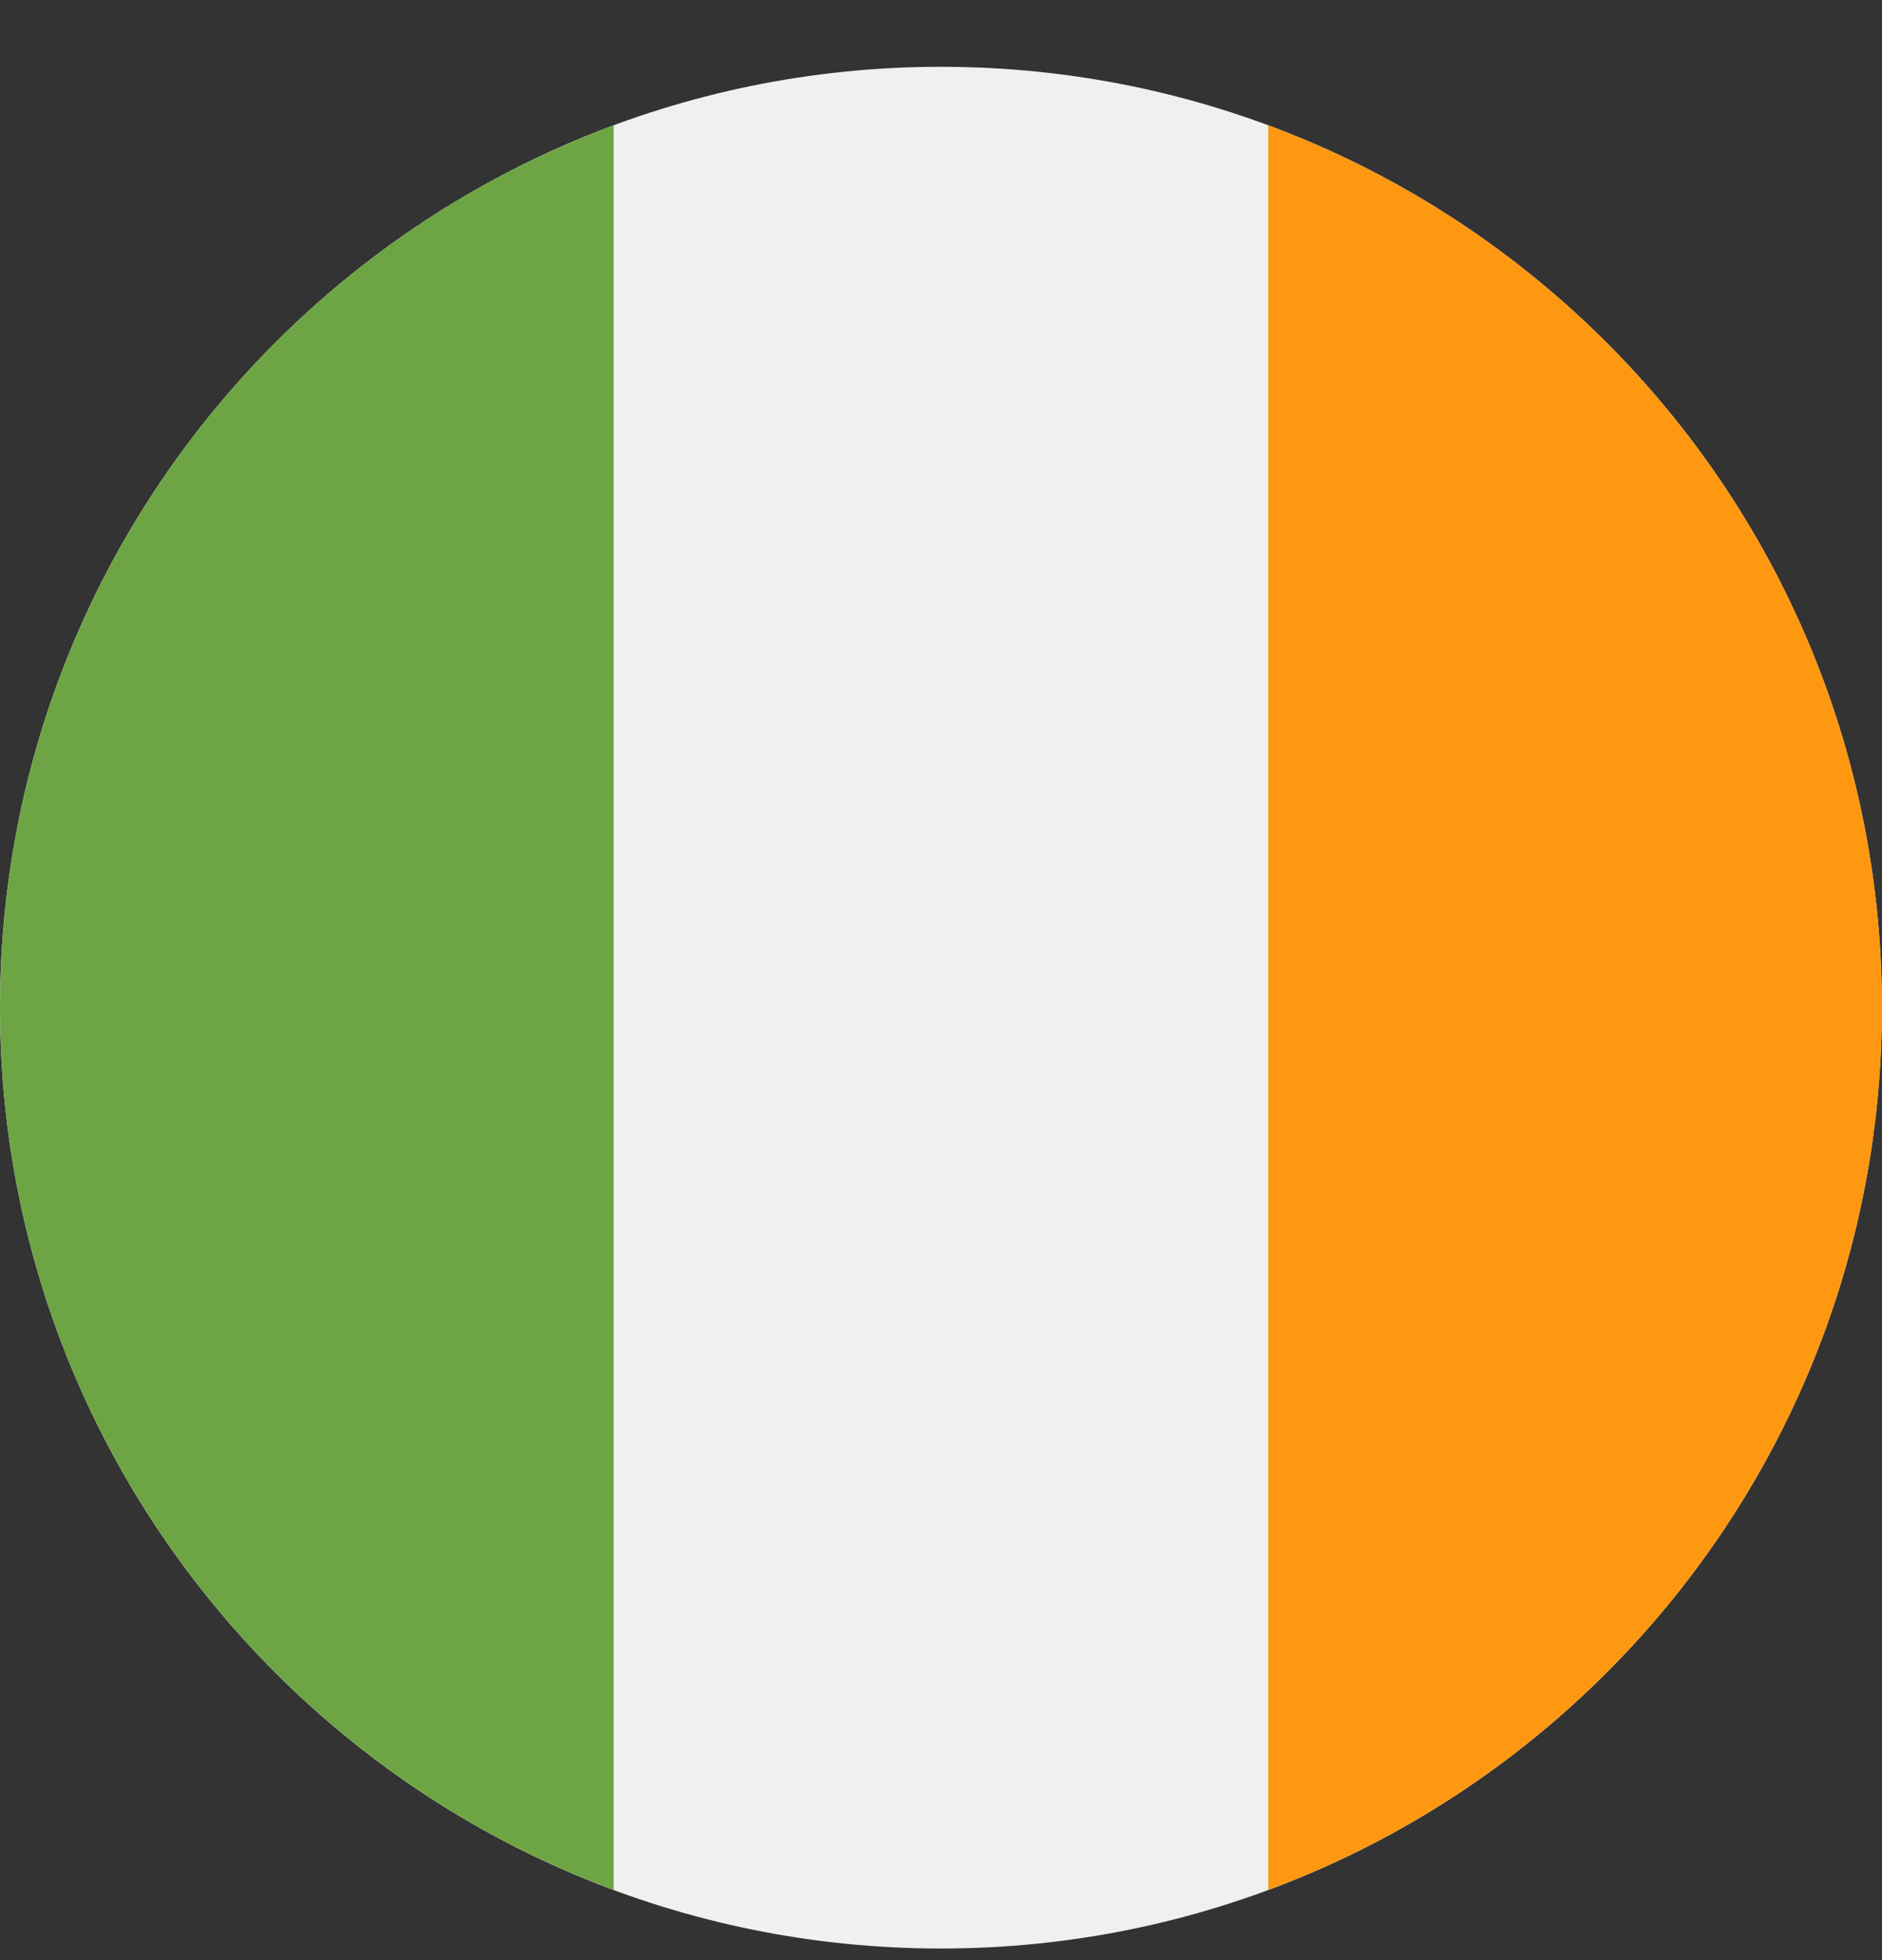 <svg width="24" height="25" viewBox="0 0 24 25" fill="none" xmlns="http://www.w3.org/2000/svg">
<rect x="0" y="0" width="24" height="25" fill="#333333" stroke="none"/>
<g clip-path="url(#clip0_0_3890)">
<path d="M11.999 24.852C18.627 24.852 23.999 19.479 23.999 12.851C23.999 6.224 18.627 0.852 11.999 0.852C5.372 0.852 -0 6.224 -0 12.851C-0 19.479 5.372 24.852 11.999 24.852Z" fill="#F0F0F0"/>
<path d="M23.999 12.851C23.999 7.692 20.743 3.293 16.173 1.598V24.105C20.743 22.41 23.999 18.011 23.999 12.851Z" fill="#FF9811"/>
<path d="M-0 12.851C-0 18.011 3.256 22.41 7.826 24.105V1.598C3.256 3.293 -0 7.692 -0 12.851Z" fill="#6DA544"/>
</g>
<defs>
<clipPath id="clip0_0_3890">
<rect width="24" height="24" fill="white" transform="translate(0 0.852)"/>
</clipPath>
</defs>
</svg>
